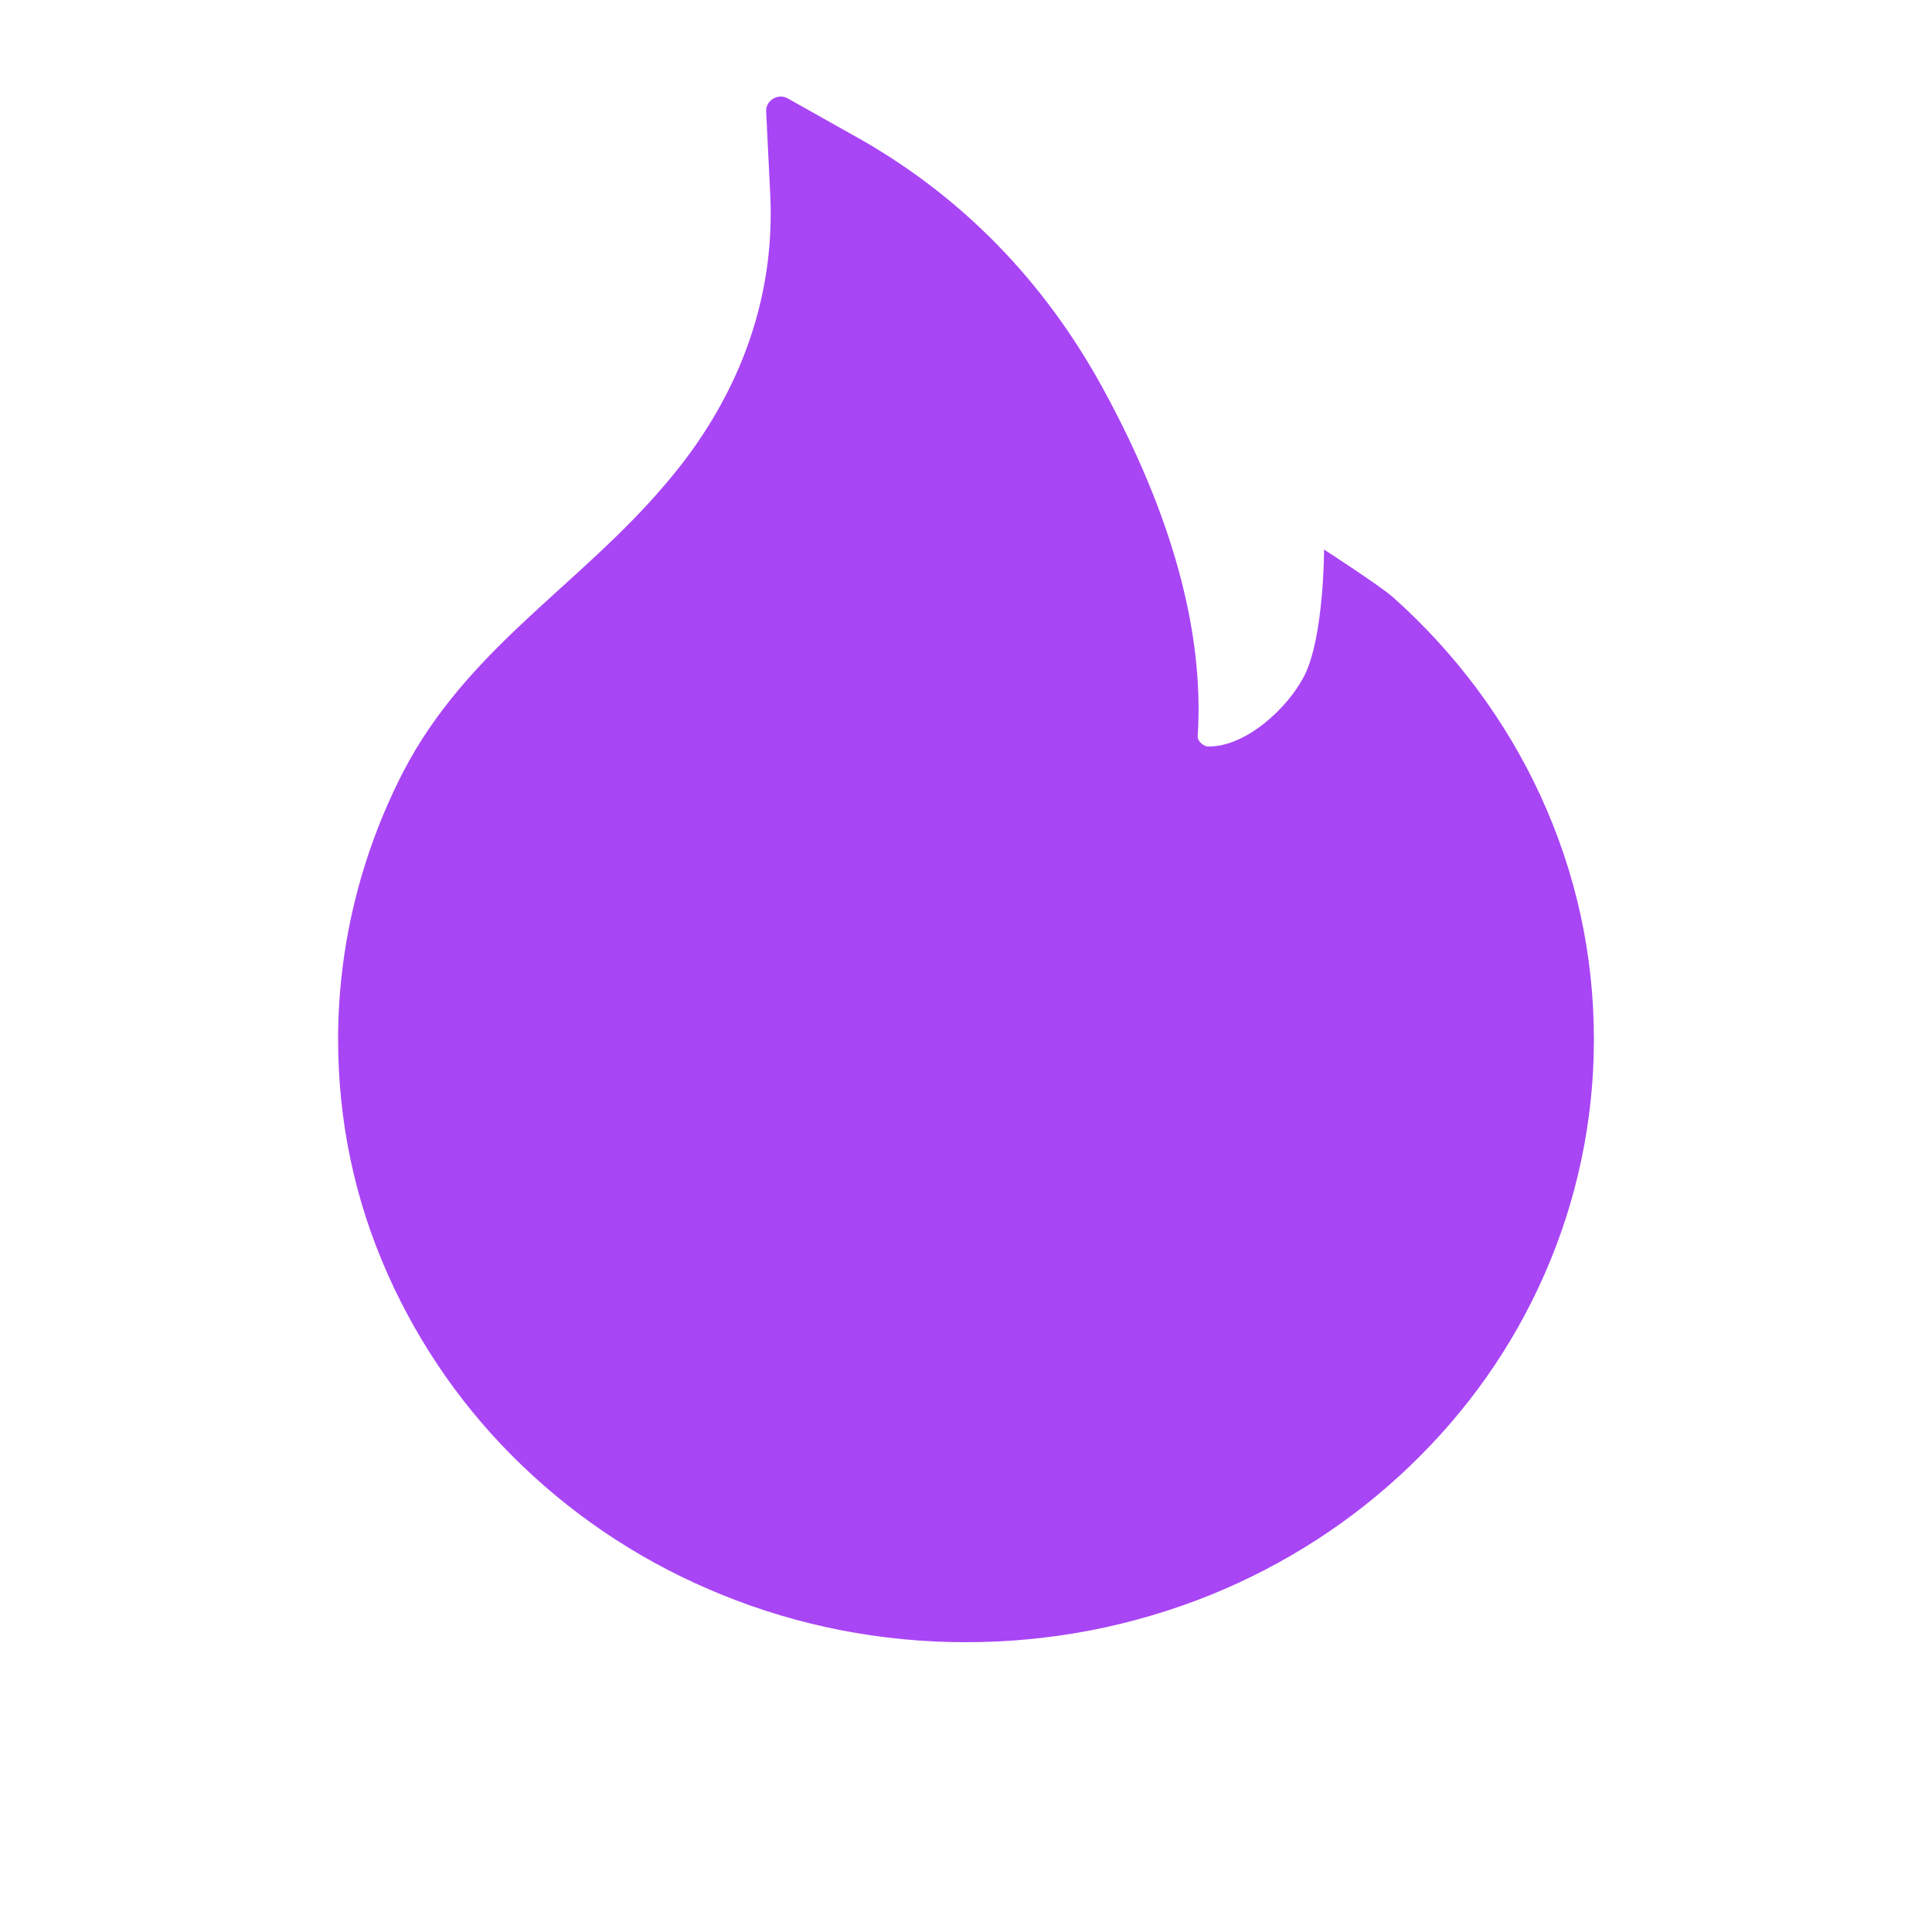 <svg width="18" height="18" viewBox="0 0 18 18" fill="none" xmlns="http://www.w3.org/2000/svg">
<path d="M14.354 7.417C14.031 6.714 13.561 6.084 12.977 5.563C12.858 5.458 12.336 5.12 12.336 5.12C12.336 5.12 12.336 5.94 12.15 6.3C12.001 6.59 11.616 6.955 11.263 6.955C11.23 6.961 11.152 6.914 11.159 6.854C11.22 5.887 10.92 4.793 10.267 3.603C9.724 2.616 8.971 1.845 8.03 1.305L7.339 0.917C7.249 0.866 7.136 0.934 7.138 1.035L7.176 1.809C7.226 2.818 6.86 3.739 6.206 4.503C5.399 5.46 4.352 6.038 3.752 7.2C3.357 7.971 3.15 8.823 3.15 9.683C3.15 10.443 3.304 11.18 3.612 11.871C3.909 12.538 4.333 13.146 4.867 13.657C5.404 14.172 6.032 14.577 6.726 14.858C7.446 15.151 8.213 15.3 9 15.3C9.788 15.3 10.554 15.151 11.275 14.861C11.969 14.58 12.602 14.172 13.134 13.66C13.671 13.146 14.095 12.544 14.389 11.874C14.694 11.182 14.85 10.437 14.85 9.686C14.85 8.899 14.685 8.137 14.354 7.417Z" fill="#A845F5"/>
</svg>
